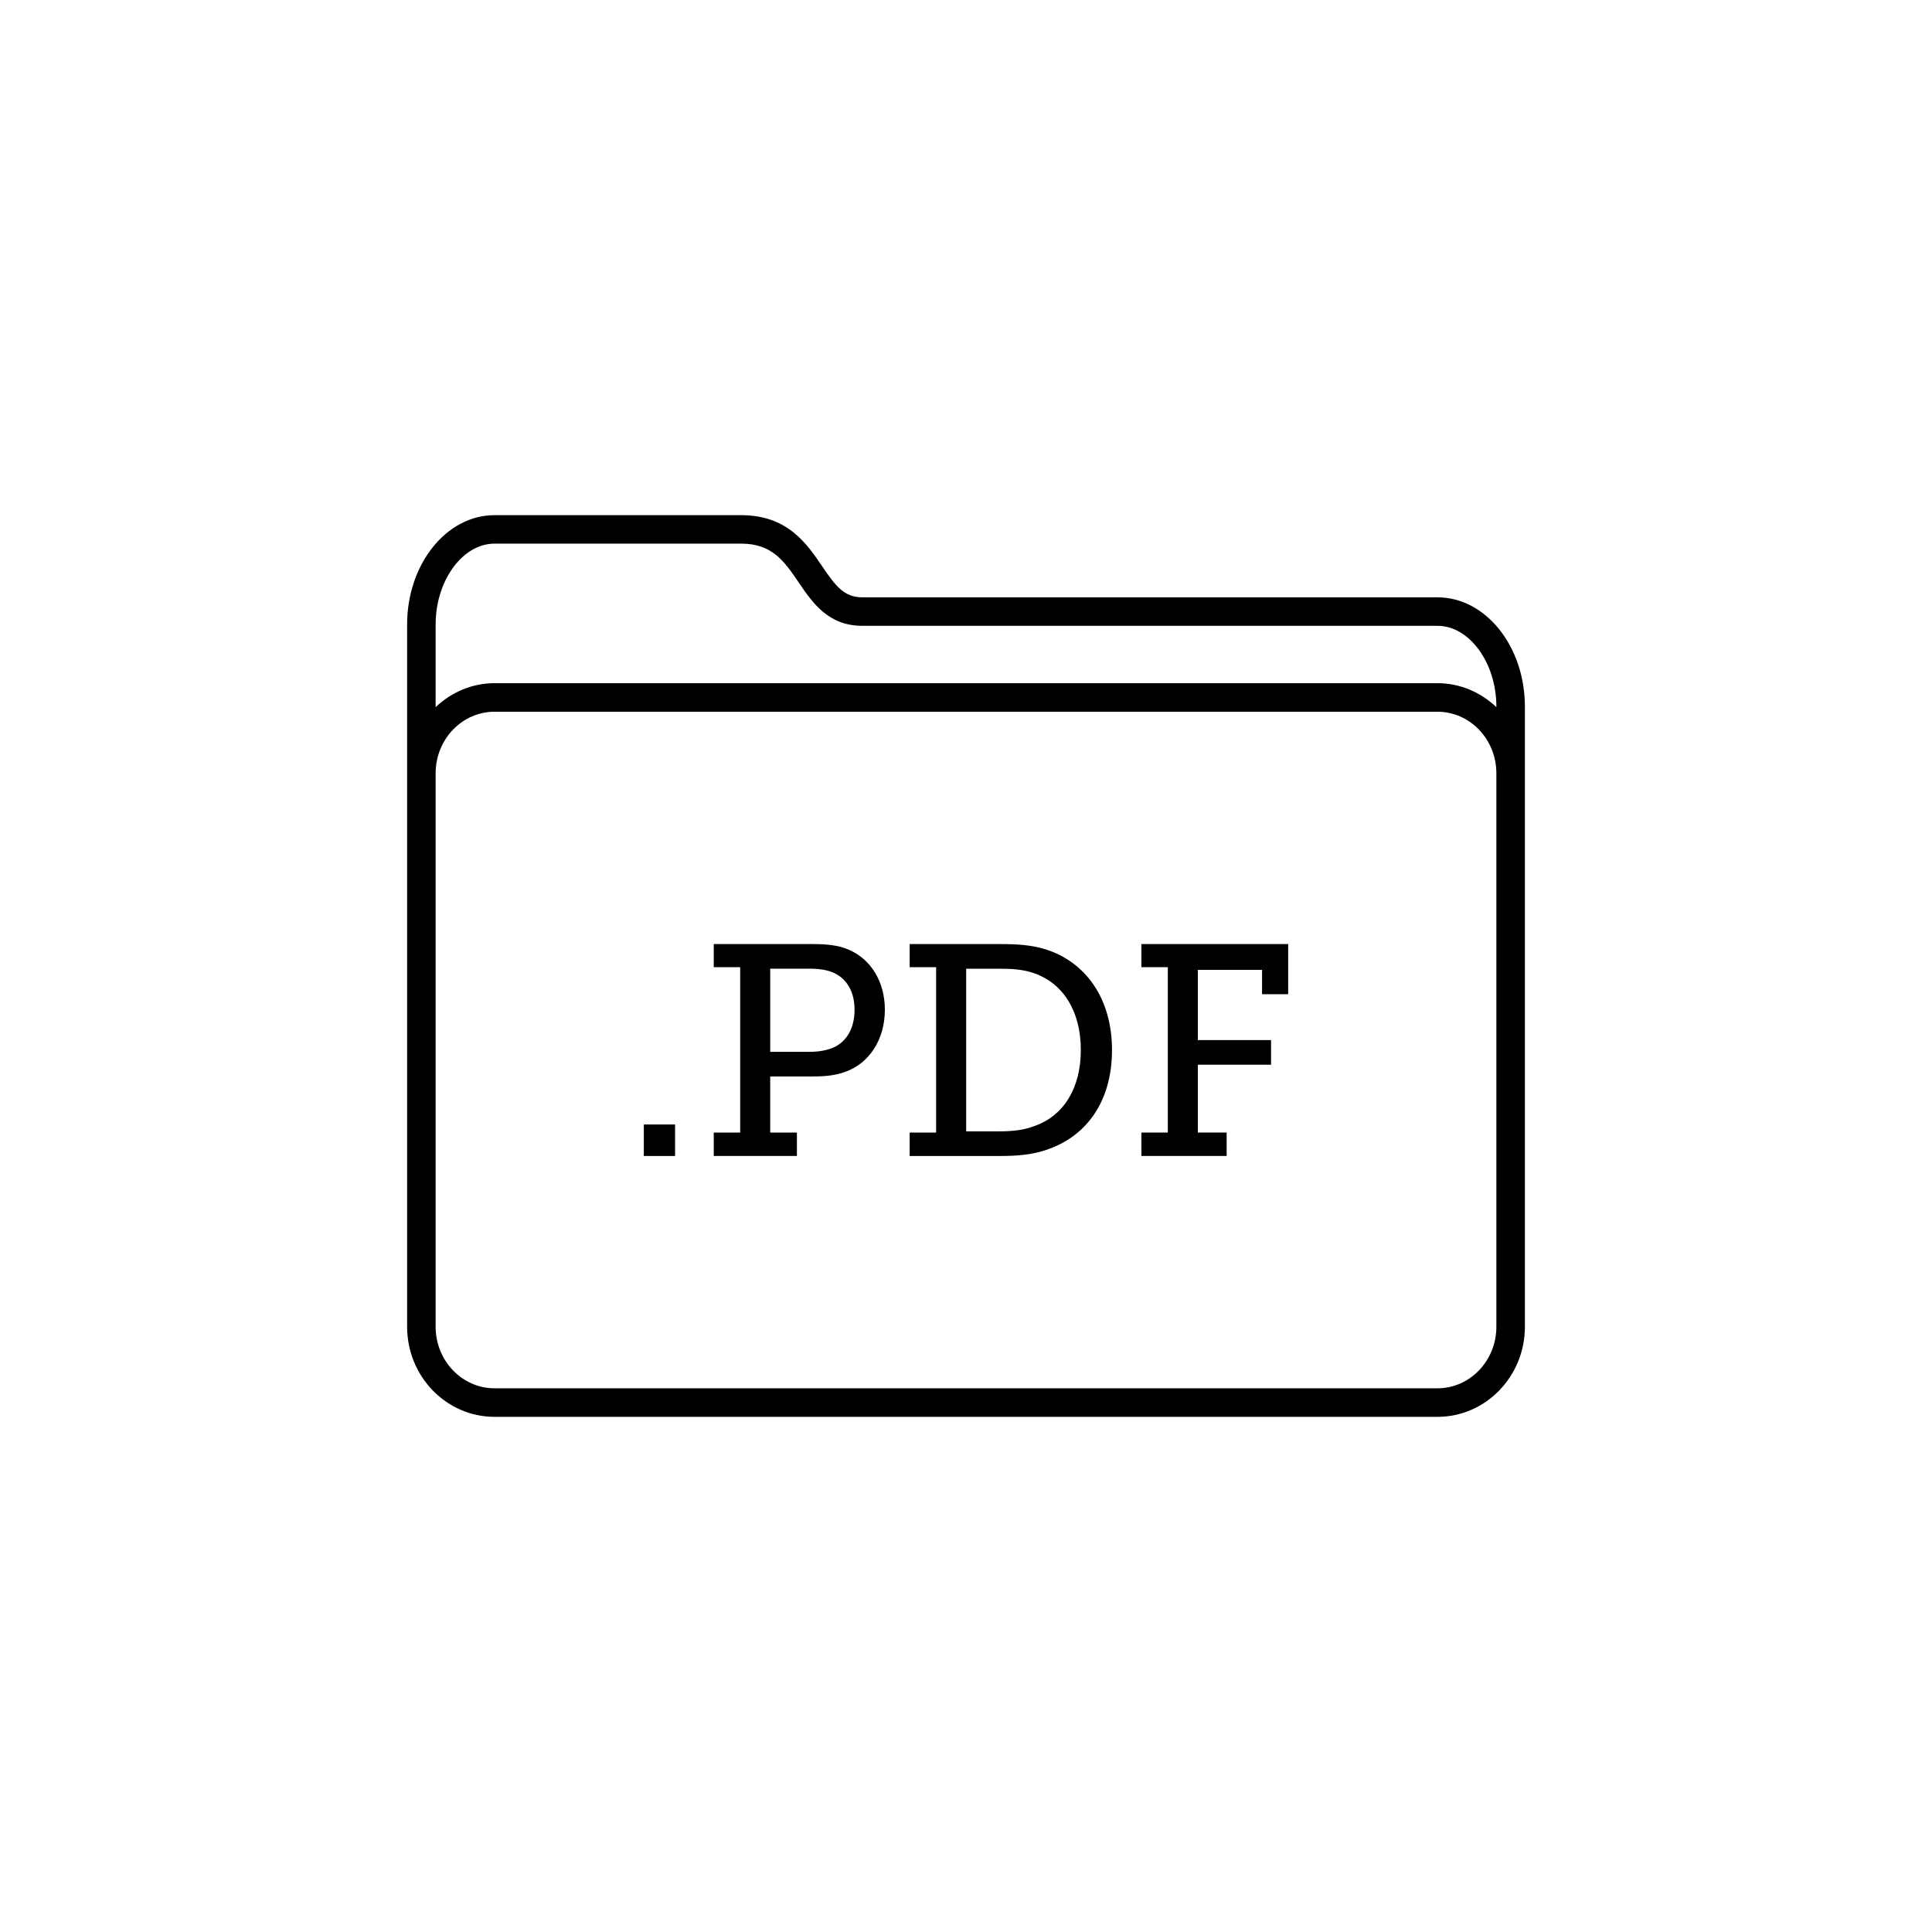 <?xml version="1.0" encoding="UTF-8"?>
<!-- Uploaded to: ICON Repo, www.svgrepo.com, Generator: ICON Repo Mixer Tools -->
<svg fill="#000000" width="800px" height="800px" version="1.1" viewBox="144 144 512 512" xmlns="http://www.w3.org/2000/svg">
 <g>
  <path d="m524.96 302.3h-152.42c-4.836 0-7.094-2.973-10.656-8.227-4.098-6.035-9.199-13.547-21.441-13.547h-65.395c-12.766 0-23.156 13-23.156 28.969v186.11c0 13.164 10.387 23.871 23.156 23.871h249.91c12.766 0 23.156-10.707 23.156-23.871v-164.34c-0.004-15.969-10.387-28.965-23.156-28.965zm15.594 193.3c0 8.996-6.996 16.312-15.598 16.312h-249.91c-8.602 0-15.598-7.32-15.598-16.312v-146.67c0-8.996 6.996-16.312 15.598-16.312h249.91c8.602 0 15.598 7.32 15.598 16.312zm0-164.2c-4.121-3.906-9.566-6.348-15.598-6.348h-249.91c-6.027 0-11.473 2.445-15.598 6.348v-21.922c0-11.609 7.141-21.41 15.598-21.41h65.395c8.242 0 11.457 4.742 15.191 10.238 3.672 5.41 7.836 11.543 16.906 11.543h152.42c8.453 0 15.598 9.805 15.598 21.41z"/>
  <path d="m314.62 442h8.277v8.348h-8.277z"/>
  <path d="m333.15 444.14h7.004v-43.828h-7.004v-6.125h26.172c3.422 0 6.84 0.238 9.629 1.512 5.805 2.465 9.547 8.434 9.547 15.91 0 7.871-4.137 14.234-10.578 16.465-2.625 0.957-5.332 1.195-8.434 1.195h-11.375v14.871h7.078v6.203h-22.035zm25.379-21.395c2.543 0 4.535-0.398 6.289-1.113 3.578-1.586 5.648-5.168 5.648-10.02 0-4.535-1.828-7.875-5.012-9.551-1.754-0.953-4.137-1.352-6.84-1.352h-10.5v22.031h10.414z"/>
  <path d="m385.08 444.14h7.004v-43.828h-7.004v-6.125h23.945c4.691 0 8.191 0.238 11.93 1.355 10.734 3.34 17.738 13.043 17.738 26.727 0 13.602-6.762 23.07-17.738 26.566-3.656 1.188-7.394 1.512-11.855 1.512h-24.027v-6.207zm23.547-0.316c3.664 0 6.68-0.312 9.547-1.43 7.559-2.625 12.254-9.859 12.254-20.121 0-10.344-4.695-17.578-12.172-20.285-3.102-1.113-5.965-1.27-9.621-1.27h-8.59v43.109h8.582z"/>
  <path d="m446.48 444.14h7.004v-43.828h-7.004v-6.125h38.898v13.285h-6.922v-6.445h-17.02v18.609h19.406v6.523h-19.406v17.977h7.637v6.203h-22.59v-6.199z"/>
 </g>
</svg>